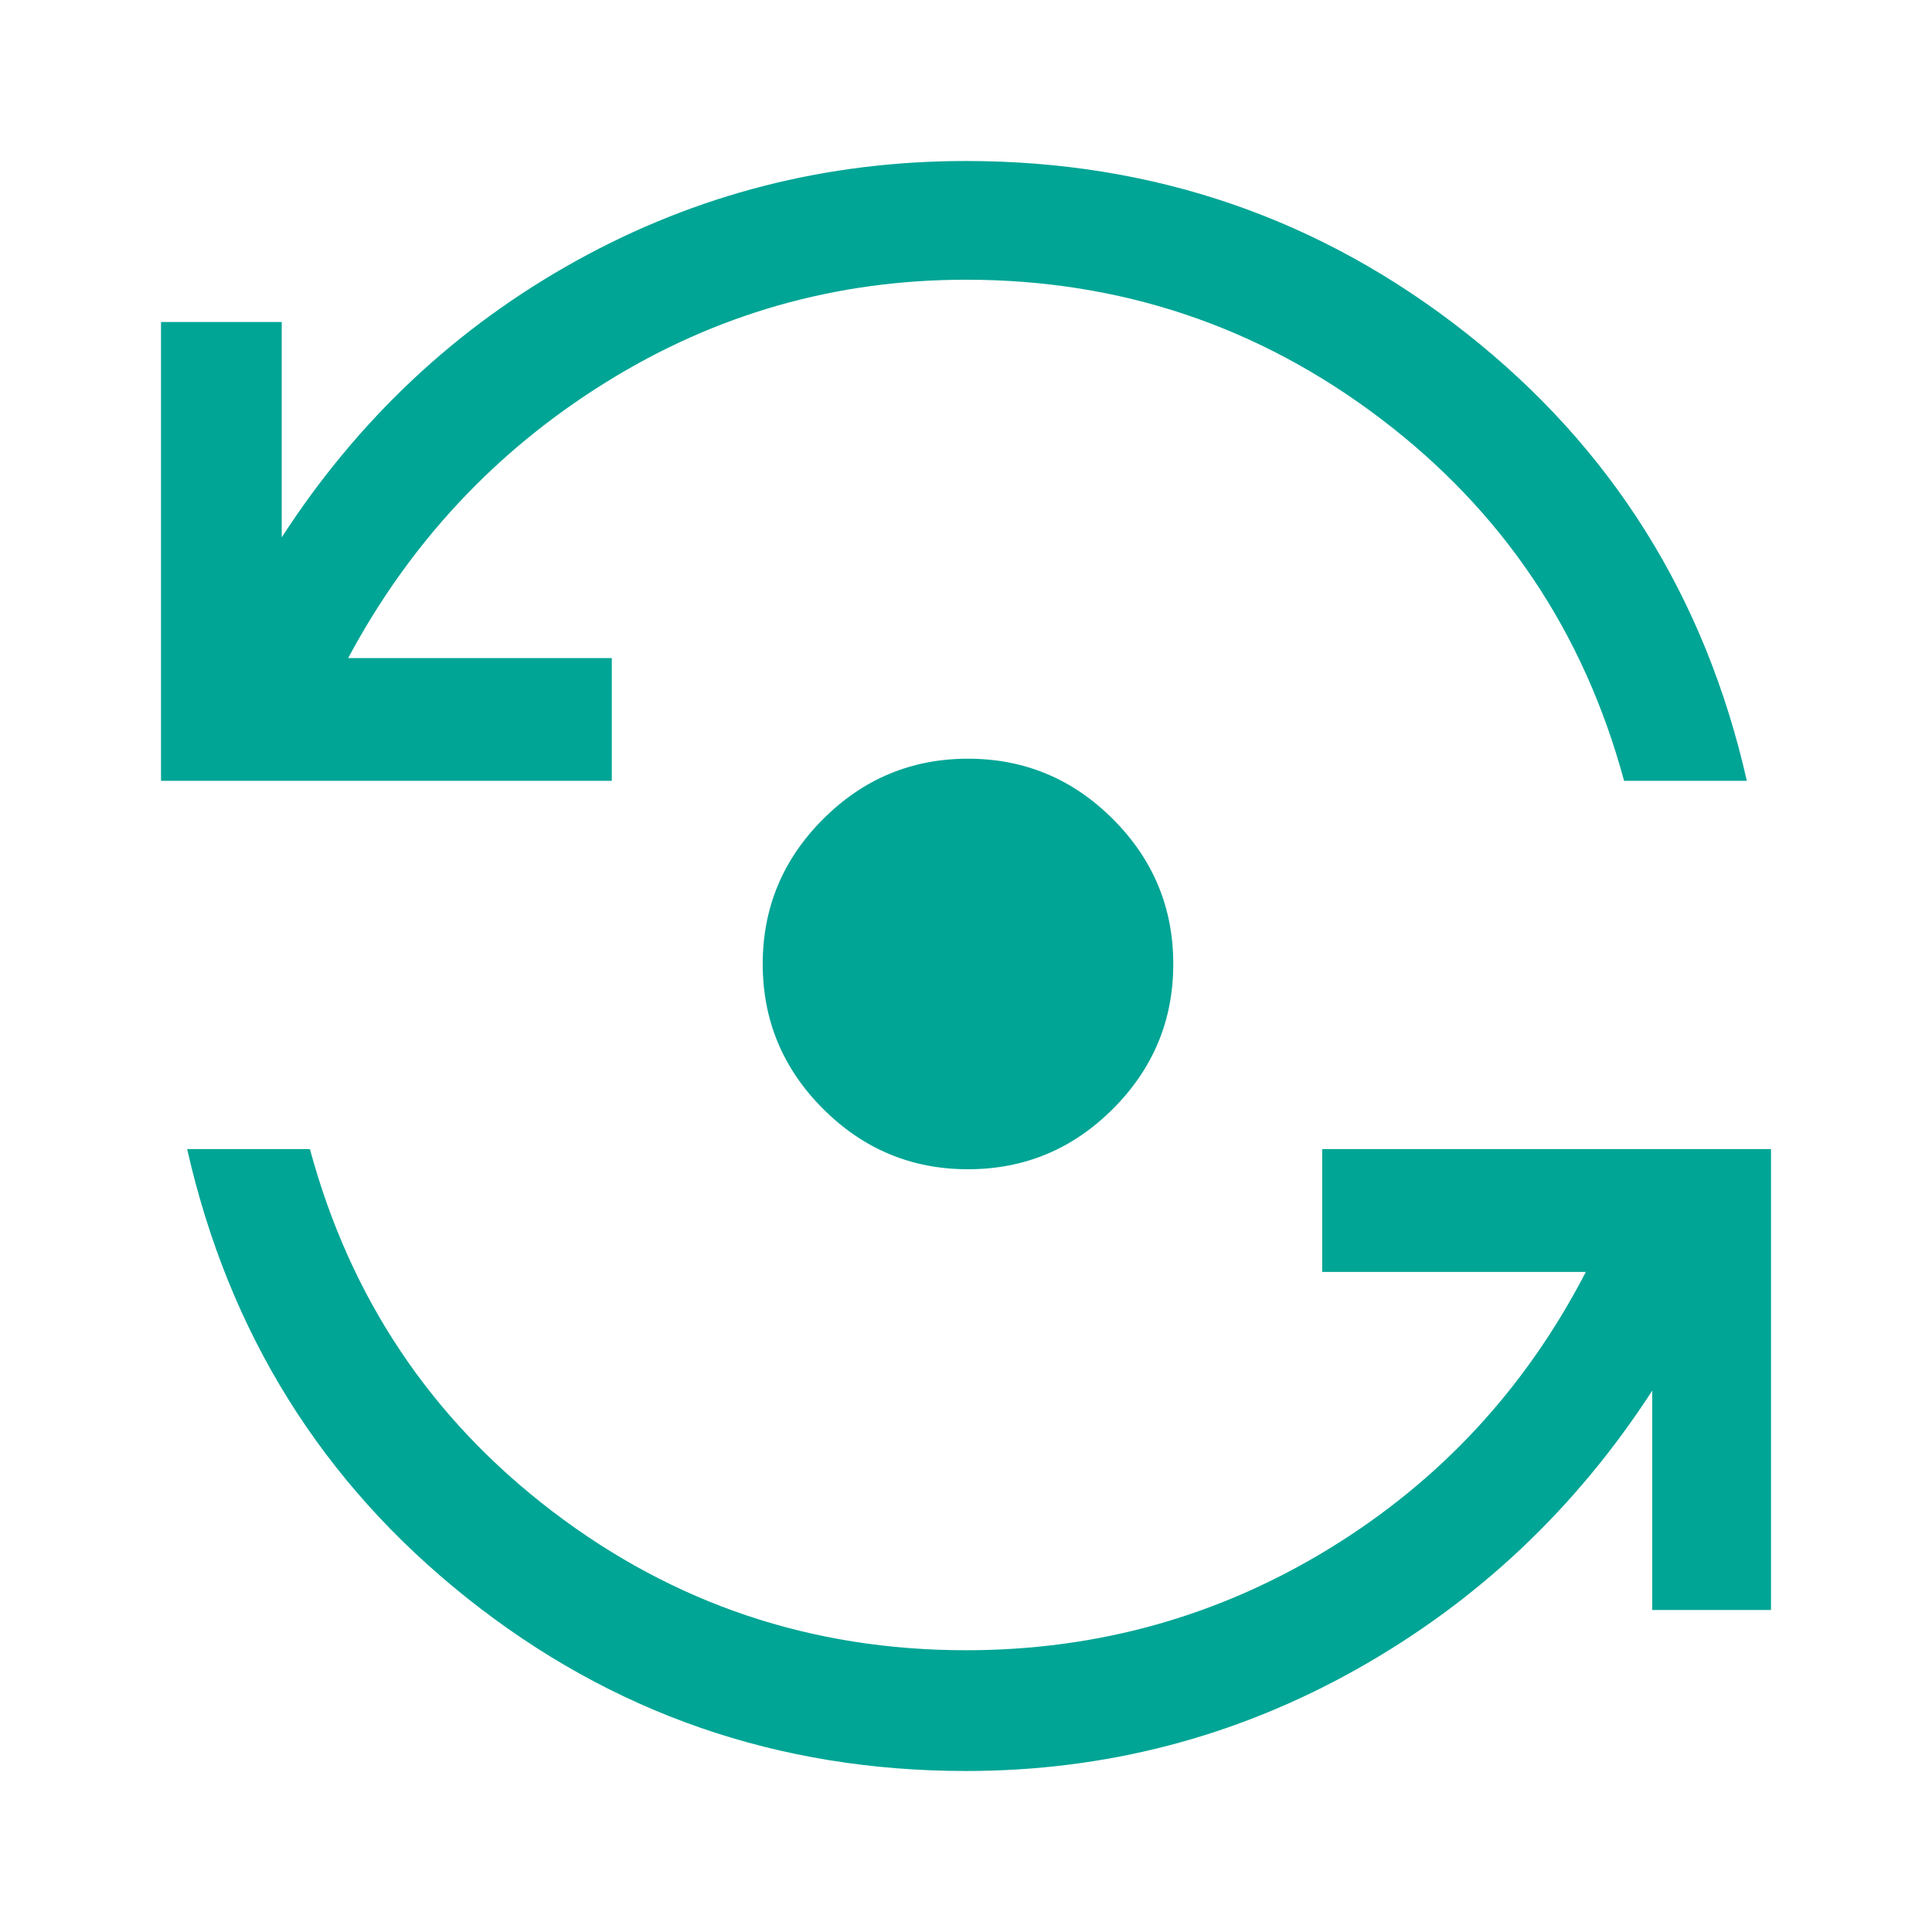 <svg width="74" height="74" viewBox="0 0 74 74" fill="none" xmlns="http://www.w3.org/2000/svg">
<mask id="mask0_2562_1585" style="mask-type:alpha" maskUnits="userSpaceOnUse" x="0" y="0" width="74" height="74">
<rect width="74" height="74" fill="#D9D9D9"/>
</mask>
<g mask="url(#mask0_2562_1585)">
<path d="M37 67.833C29.805 67.833 23.433 65.624 17.883 61.204C12.333 56.785 8.762 51.055 7.169 44.014H11.871C13.412 49.719 16.509 54.344 21.159 57.889C25.81 61.435 31.09 63.208 37 63.208C42.036 63.208 46.674 61.911 50.913 59.316C55.153 56.72 58.429 53.187 60.742 48.717H50.644V44.014H67.833V61.666H63.285V53.264C60.356 57.787 56.579 61.345 51.954 63.941C47.329 66.536 42.344 67.833 37 67.833ZM37.077 44.785C34.919 44.785 33.069 44.014 31.527 42.473C29.985 40.931 29.214 39.081 29.214 36.923C29.214 34.764 29.985 32.914 31.527 31.373C33.069 29.831 34.919 29.06 37.077 29.06C39.235 29.06 41.085 29.831 42.627 31.373C44.169 32.914 44.939 34.764 44.939 36.923C44.939 39.081 44.169 40.931 42.627 42.473C41.085 44.014 39.235 44.785 37.077 44.785ZM6.167 29.908V12.333H10.791V20.581C13.721 16.059 17.485 12.526 22.084 9.982C26.683 7.438 31.655 6.167 37 6.167C44.194 6.167 50.579 8.363 56.155 12.757C61.731 17.151 65.315 22.868 66.908 29.908H62.206C60.664 24.204 57.555 19.579 52.879 16.033C48.203 12.487 42.91 10.714 37 10.714C32.015 10.714 27.416 12.025 23.202 14.646C18.988 17.267 15.699 20.787 13.335 25.206H23.433V29.908H6.167Z" fill="#00A595"/>
</g>
</svg>
